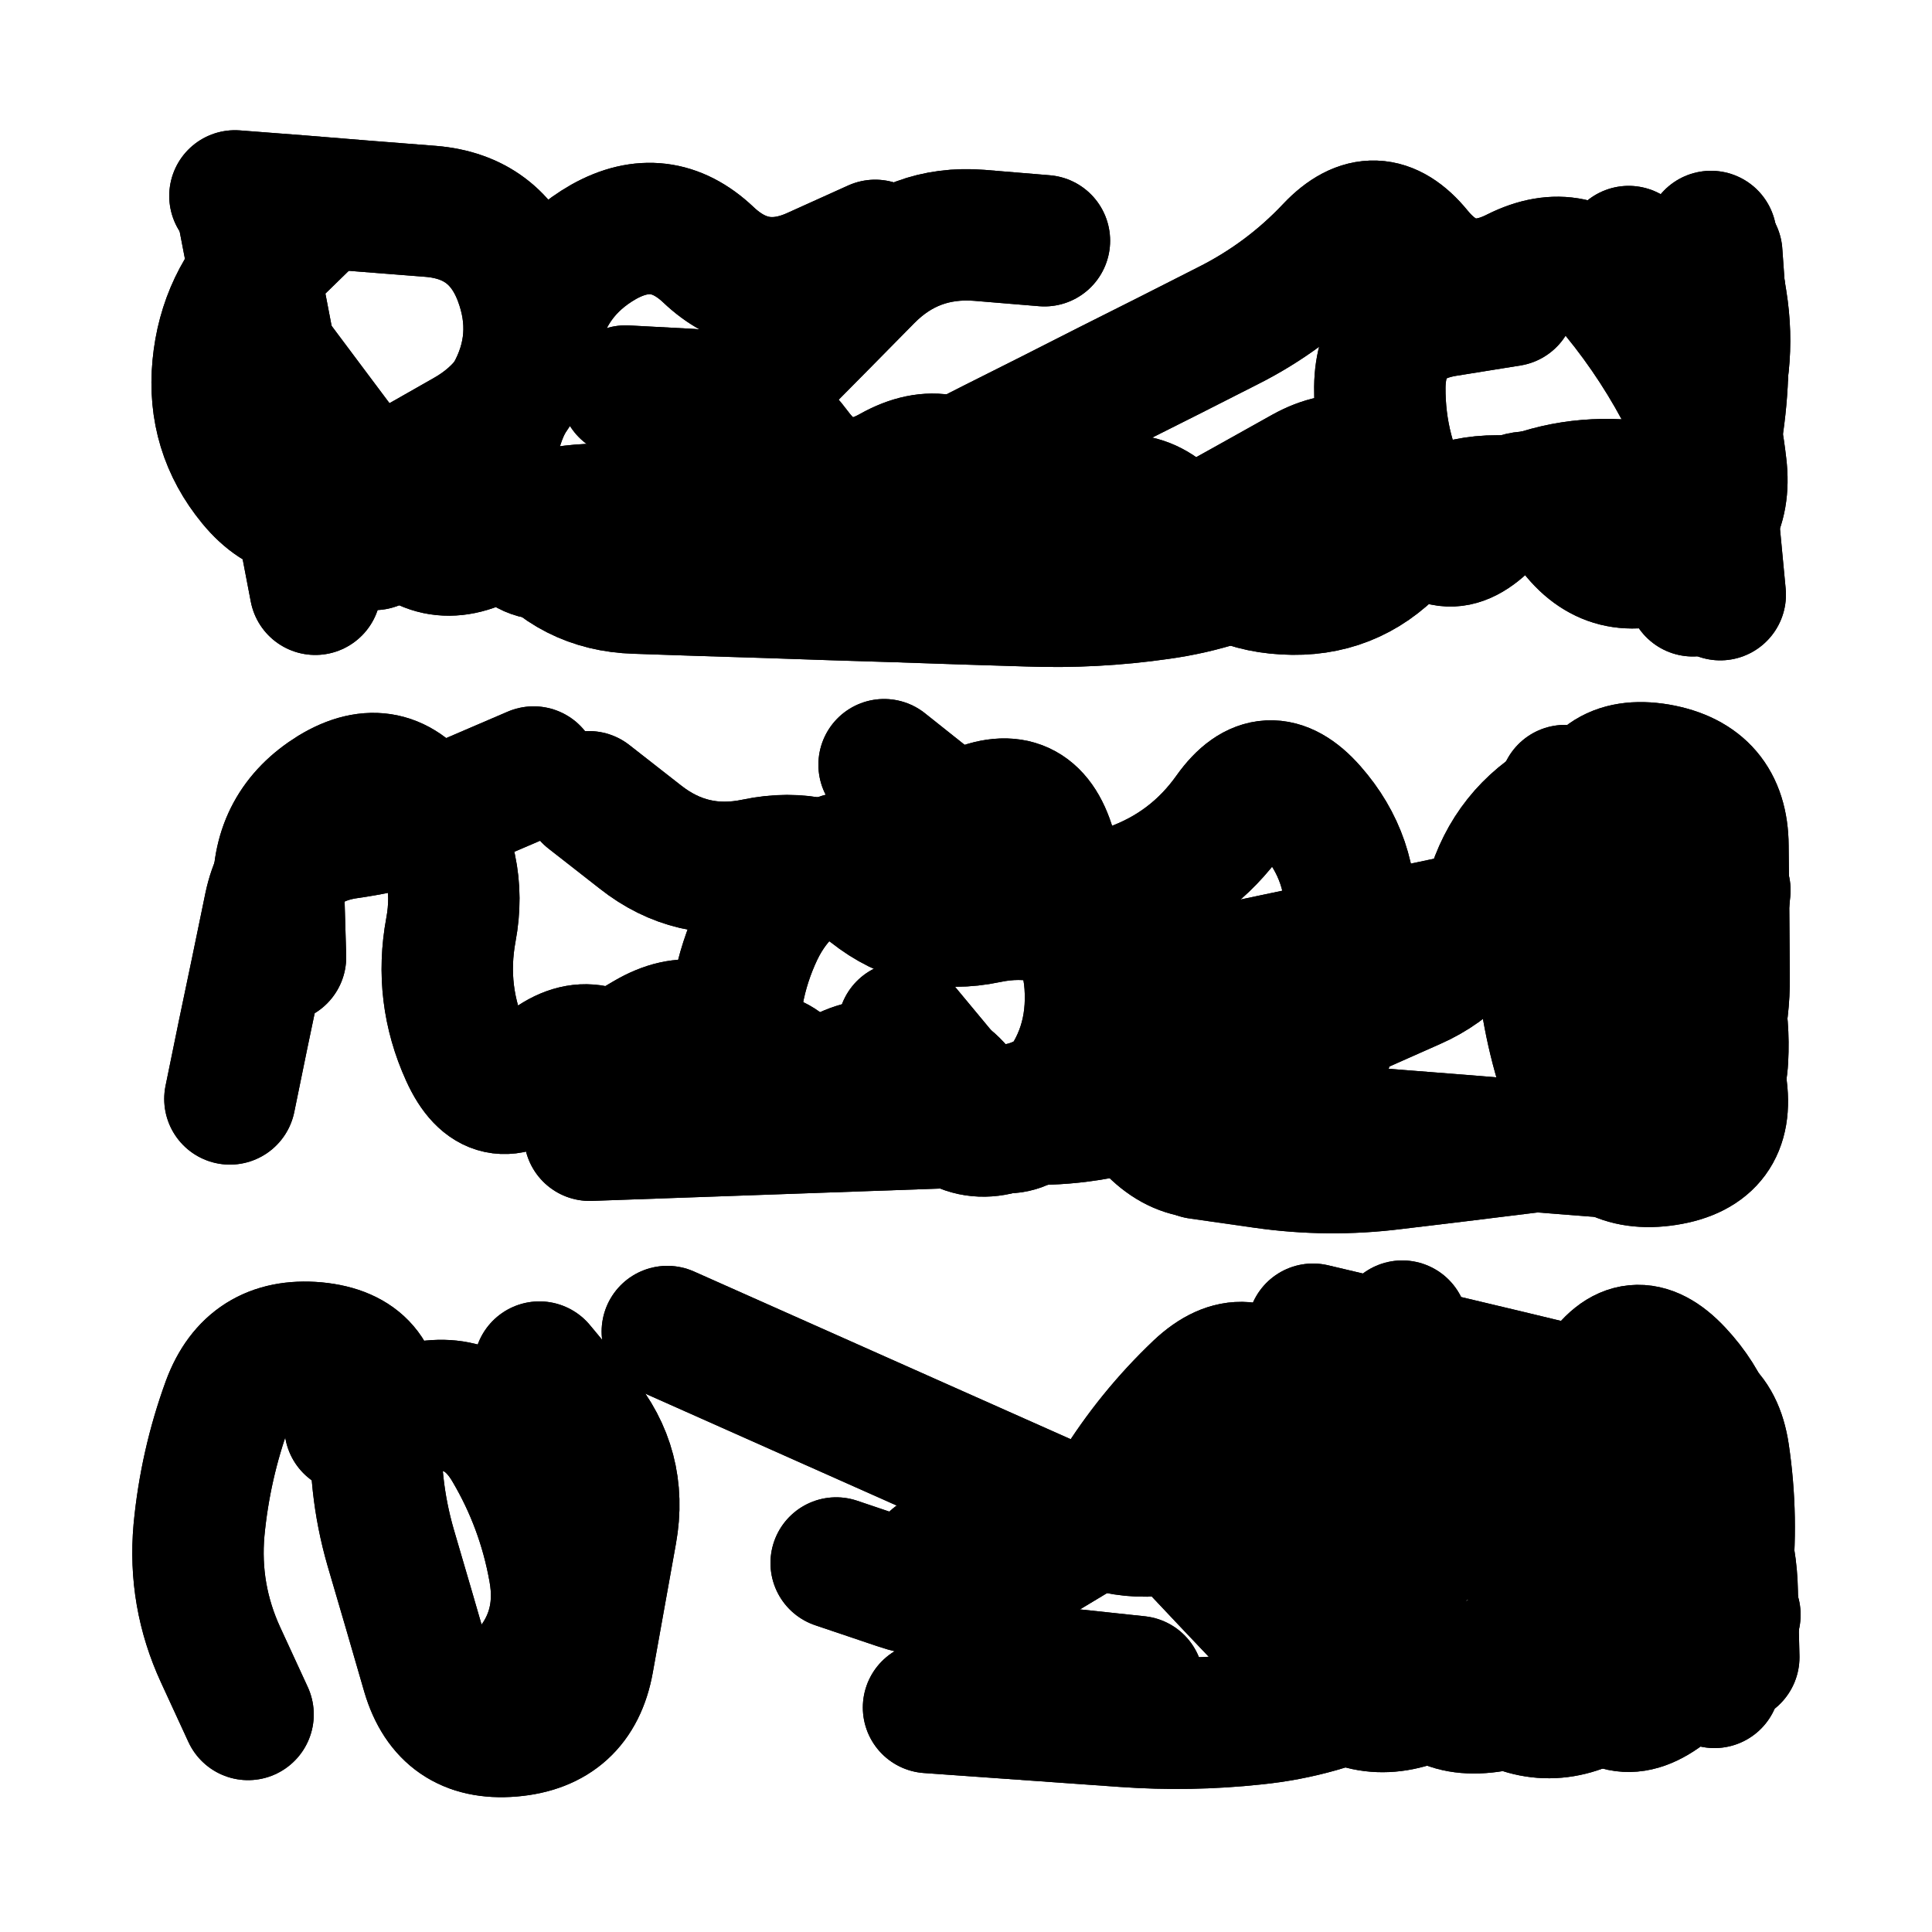 <svg xmlns="http://www.w3.org/2000/svg" viewBox="0 0 5000 5000"><title>Infinite Scribble #3790</title><defs><filter id="piece_3790_1_1_filter" x="-100" y="-100" width="5200" height="5200" filterUnits="userSpaceOnUse"><feGaussianBlur in="SourceGraphic" result="lineShape_1" stdDeviation="17000e-3"/><feColorMatrix in="lineShape_1" result="lineShape" type="matrix" values="1 0 0 0 0  0 1 0 0 0  0 0 1 0 0  0 0 0 20400e-3 -10200e-3"/><feGaussianBlur in="lineShape" result="shrank_blurred" stdDeviation="15666e-3"/><feColorMatrix in="shrank_blurred" result="shrank" type="matrix" values="1 0 0 0 0 0 1 0 0 0 0 0 1 0 0 0 0 0 15199e-3 -10199e-3"/><feColorMatrix in="lineShape" result="border_filled" type="matrix" values="0.5 0 0 0 -0.15  0 0.5 0 0 -0.15  0 0 0.5 0 -0.15  0 0 0 1 0"/><feComposite in="border_filled" in2="shrank" result="border" operator="out"/><feColorMatrix in="lineShape" result="adjustedColor" type="matrix" values="0.95 0 0 0 -0.05  0 0.95 0 0 -0.05  0 0 0.95 0 -0.05  0 0 0 1 0"/><feMorphology in="lineShape" result="frost1_shrink" operator="erode" radius="34000e-3"/><feColorMatrix in="frost1_shrink" result="frost1" type="matrix" values="2 0 0 0 0.05  0 2 0 0 0.05  0 0 2 0 0.05  0 0 0 0.5 0"/><feMorphology in="lineShape" result="frost2_shrink" operator="erode" radius="102000e-3"/><feColorMatrix in="frost2_shrink" result="frost2" type="matrix" values="2 0 0 0 0.35  0 2 0 0 0.35  0 0 2 0 0.35  0 0 0 0.5 0"/><feMerge result="shapes_linestyle_colors"><feMergeNode in="frost1"/><feMergeNode in="frost2"/></feMerge><feTurbulence result="shapes_linestyle_linestyle_turbulence" type="turbulence" baseFrequency="88e-3" numOctaves="2"/><feDisplacementMap in="shapes_linestyle_colors" in2="shapes_linestyle_linestyle_turbulence" result="frost" scale="-226666e-3" xChannelSelector="R" yChannelSelector="G"/><feMerge result="shapes_linestyle"><feMergeNode in="adjustedColor"/><feMergeNode in="frost"/></feMerge><feComposite in="shapes_linestyle" in2="shrank" result="shapes_linestyle_cropped" operator="atop"/><feComposite in="border" in2="shapes_linestyle_cropped" result="shapes" operator="over"/></filter><filter id="piece_3790_1_1_shadow" x="-100" y="-100" width="5200" height="5200" filterUnits="userSpaceOnUse"><feColorMatrix in="SourceGraphic" result="result_blackened" type="matrix" values="0 0 0 0 0  0 0 0 0 0  0 0 0 0 0  0 0 0 0.8 0"/><feGaussianBlur in="result_blackened" result="result_blurred" stdDeviation="102000e-3"/><feComposite in="SourceGraphic" in2="result_blurred" result="result" operator="over"/></filter><filter id="piece_3790_1_1_overall" x="-100" y="-100" width="5200" height="5200" filterUnits="userSpaceOnUse"><feTurbulence result="background_texture_bumps" type="fractalNoise" baseFrequency="37e-3" numOctaves="3"/><feDiffuseLighting in="background_texture_bumps" result="background_texture" surfaceScale="1" diffuseConstant="2" lighting-color="#aaa"><feDistantLight azimuth="225" elevation="20"/></feDiffuseLighting><feColorMatrix in="background_texture" result="background_texturelightened" type="matrix" values="0.6 0 0 0 0.8  0 0.6 0 0 0.8  0 0 0.6 0 0.8  0 0 0 1 0"/><feColorMatrix in="SourceGraphic" result="background_darkened" type="matrix" values="2 0 0 0 -1  0 2 0 0 -1  0 0 2 0 -1  0 0 0 1 0"/><feMorphology in="background_darkened" result="background_glow_1_thicken" operator="dilate" radius="0"/><feColorMatrix in="background_glow_1_thicken" result="background_glow_1_thicken_colored" type="matrix" values="0 0 0 0 0  0 0 0 0 0  0 0 0 0 0  0 0 0 0.7 0"/><feGaussianBlur in="background_glow_1_thicken_colored" result="background_glow_1" stdDeviation="108000e-3"/><feMorphology in="background_darkened" result="background_glow_2_thicken" operator="dilate" radius="0"/><feColorMatrix in="background_glow_2_thicken" result="background_glow_2_thicken_colored" type="matrix" values="0 0 0 0 0  0 0 0 0 0  0 0 0 0 0  0 0 0 0 0"/><feGaussianBlur in="background_glow_2_thicken_colored" result="background_glow_2" stdDeviation="0"/><feComposite in="background_glow_1" in2="background_glow_2" result="background_glow" operator="out"/><feBlend in="background_glow" in2="background_texturelightened" result="background" mode="normal"/></filter><clipPath id="piece_3790_1_1_clip"><rect x="0" y="0" width="5000" height="5000"/></clipPath><g id="layer_5" filter="url(#piece_3790_1_1_filter)" stroke-width="340" stroke-linecap="round" fill="none"><path d="M 1805 1246 Q 1805 1246 1960 1313 Q 2116 1380 2267 1303 Q 2419 1227 2570 1150 Q 2722 1074 2873 997 Q 3025 921 3176 844 Q 3328 768 3444 645 Q 3560 522 3667 653 Q 3774 784 3925 707 Q 4077 631 4184 762 Q 4291 893 4367 1044 Q 4444 1196 4412 1362 L 4381 1529 M 2265 635 Q 2265 635 2110 705 Q 1956 776 1833 659 Q 1710 543 1562 626 Q 1415 710 1384 877 Q 1353 1044 1205 1127 Q 1058 1211 910 1294 Q 763 1378 655 1247 Q 548 1117 564 948 Q 580 779 701 660 L 822 542" stroke="hsl(193,100%,45%)"/><path d="M 4464 2304 Q 4464 2304 4446 2472 Q 4428 2641 4454 2808 Q 4480 2976 4312 3002 Q 4145 3028 4081 2871 Q 4017 2714 3996 2545 Q 3975 2377 4012 2211 L 4050 2046 M 2338 2659 Q 2338 2659 2446 2789 Q 2554 2920 2705 2845 Q 2857 2770 2965 2900 Q 3073 3031 3224 2956 Q 3376 2881 3430 2720 Q 3484 2560 3494 2391 Q 3505 2222 3393 2095 Q 3281 1968 3183 2106 Q 3085 2244 2925 2301 Q 2766 2358 2718 2195 Q 2670 2032 2516 2102 Q 2362 2173 2198 2216 Q 2034 2259 1961 2412 Q 1889 2565 1902 2734 L 1916 2903" stroke="hsl(247,100%,61%)"/><path d="M 3059 3967 Q 3059 3967 3175 4090 Q 3292 4213 3408 4336 Q 3525 4459 3681 4394 Q 3838 4329 3994 4264 Q 4151 4199 4320 4189 L 4490 4179 M 3398 3440 Q 3398 3440 3563 3479 Q 3728 3519 3893 3558 Q 4058 3598 4223 3637 L 4388 3677 M 1396 3538 Q 1396 3538 1504 3668 Q 1612 3798 1582 3965 Q 1552 4132 1522 4299 Q 1492 4466 1323 4480 Q 1154 4494 1106 4331 Q 1059 4168 1011 4005 Q 964 3842 975 3673 Q 986 3504 817 3488 Q 648 3473 589 3632 Q 531 3791 515 3960 Q 500 4129 571 4283 L 642 4437" stroke="hsl(297,100%,65%)"/></g><g id="layer_4" filter="url(#piece_3790_1_1_filter)" stroke-width="340" stroke-linecap="round" fill="none"><path d="M 1619 1012 Q 1619 1012 1788 1021 Q 1958 1031 2059 1167 Q 2160 1303 2308 1220 Q 2456 1137 2557 1273 Q 2658 1409 2806 1326 Q 2954 1243 3055 1379 Q 3156 1515 3325 1524 Q 3495 1534 3611 1411 Q 3727 1288 3896 1297 Q 4066 1307 4235 1316 Q 4405 1326 4436 1159 Q 4468 993 4455 824 L 4443 655 M 624 526 Q 624 526 656 692 Q 688 859 720 1025 Q 752 1192 784 1358 L 816 1525" stroke="hsl(159,100%,46%)"/><path d="M 1528 2772 Q 1528 2772 1674 2686 Q 1820 2600 1918 2738 Q 2016 2876 2162 2790 Q 2308 2704 2406 2842 Q 2504 2980 2650 2894 Q 2796 2808 2942 2722 Q 3088 2636 3186 2774 Q 3284 2912 3453 2925 Q 3622 2939 3791 2952 Q 3960 2966 4129 2979 Q 4298 2993 4381 2845 Q 4464 2698 4462 2528 Q 4461 2359 4459 2189 Q 4458 2020 4291 1991 Q 4124 1963 4095 2130 L 4067 2297" stroke="hsl(226,100%,61%)"/><path d="M 2467 4049 Q 2467 4049 2634 4024 Q 2802 3999 2890 3854 Q 2979 3710 3102 3593 Q 3225 3477 3328 3611 Q 3431 3745 3598 3720 Q 3766 3695 3933 3670 Q 4101 3645 4268 3620 Q 4436 3595 4461 3762 Q 4486 3930 4467 4098 Q 4448 4267 4315 4372 Q 4183 4478 4104 4328 Q 4026 4178 3893 4283 Q 3761 4389 3646 4264 Q 3532 4140 3443 4284 L 3355 4429" stroke="hsl(274,100%,69%)"/></g><g id="layer_3" filter="url(#piece_3790_1_1_filter)" stroke-width="340" stroke-linecap="round" fill="none"><path d="M 4215 651 Q 4215 651 4345 758 Q 4476 866 4448 1033 Q 4420 1201 4436 1370 L 4452 1539 M 969 1409 Q 969 1409 1118 1329 Q 1268 1250 1372 1383 Q 1476 1517 1645 1522 Q 1815 1528 1984 1533 Q 2154 1539 2323 1544 Q 2493 1550 2662 1555 Q 2832 1561 3000 1537 Q 3168 1514 3317 1434 Q 3467 1355 3636 1360 L 3806 1366" stroke="hsl(115,100%,51%)"/><path d="M 2288 1979 Q 2288 1979 2420 2084 Q 2553 2189 2685 2294 Q 2818 2399 2822 2568 Q 2827 2738 2710 2861 Q 2594 2984 2498 2844 Q 2402 2705 2285 2828 Q 2169 2951 2073 2811 Q 1977 2672 1860 2795 Q 1744 2918 1636 2787 Q 1529 2657 1402 2769 Q 1276 2882 1206 2727 Q 1136 2573 1167 2406 Q 1198 2240 1102 2100 Q 1006 1961 861 2049 Q 717 2138 721 2307 L 726 2477" stroke="hsl(202,100%,61%)"/><path d="M 4437 4354 Q 4437 4354 4442 4184 Q 4447 4015 4452 3845 Q 4457 3676 4341 3552 Q 4226 3429 4136 3572 Q 4046 3716 4040 3885 Q 4034 4055 4028 4224 Q 4022 4394 3854 4417 Q 3686 4440 3647 4275 Q 3609 4110 3614 3940 Q 3619 3771 3624 3601 L 3629 3432 M 2419 4035 Q 2419 4035 2513 4175 Q 2608 4316 2776 4334 L 2945 4352" stroke="hsl(254,100%,73%)"/></g><g id="layer_2" filter="url(#piece_3790_1_1_filter)" stroke-width="340" stroke-linecap="round" fill="none"><path d="M 713 933 Q 713 933 814 1068 Q 916 1204 1017 1339 Q 1119 1475 1267 1392 Q 1415 1310 1584 1319 Q 1754 1328 1923 1337 Q 2093 1346 2262 1355 Q 2432 1364 2580 1281 Q 2728 1199 2829 1334 Q 2931 1470 3079 1387 Q 3227 1305 3375 1222 Q 3523 1140 3624 1275 Q 3726 1411 3874 1328 Q 4022 1246 4191 1255 Q 4361 1264 4421 1105 Q 4482 947 4455 779 L 4428 612" stroke="hsl(78,100%,56%)"/><path d="M 1524 2062 Q 1524 2062 1657 2166 Q 1790 2271 1956 2236 Q 2122 2201 2255 2305 Q 2388 2410 2554 2375 Q 2720 2340 2853 2444 Q 2986 2549 3152 2514 Q 3318 2479 3484 2444 Q 3650 2409 3816 2374 Q 3982 2339 4148 2304 Q 4314 2269 4390 2420 Q 4467 2571 4458 2740 Q 4449 2910 4280 2930 Q 4112 2951 3943 2971 Q 3775 2992 3606 3012 Q 3438 3033 3270 3009 L 3102 2985" stroke="hsl(177,100%,59%)"/><path d="M 2164 4045 Q 2164 4045 2324 4099 Q 2485 4154 2630 4066 Q 2775 3979 2920 3891 Q 3065 3804 3225 3858 Q 3386 3913 3546 3967 Q 3707 4022 3852 3934 Q 3997 3847 4142 3759 Q 4287 3672 4383 3811 Q 4480 3950 4483 4119 L 4487 4289 M 906 3693 Q 906 3693 1069 3648 Q 1233 3603 1318 3749 Q 1404 3895 1434 4062 Q 1465 4229 1346 4349 L 1227 4470" stroke="hsl(235,100%,76%)"/></g><g id="layer_1" filter="url(#piece_3790_1_1_filter)" stroke-width="340" stroke-linecap="round" fill="none"><path d="M 4310 723 Q 4310 723 4372 880 Q 4435 1038 4454 1206 Q 4474 1375 4316 1437 Q 4159 1500 4063 1360 Q 3968 1221 3852 1344 Q 3736 1467 3653 1319 Q 3570 1172 3571 1002 Q 3573 833 3740 805 L 3908 778 M 608 507 Q 608 507 777 520 Q 946 534 1115 547 Q 1284 561 1344 719 Q 1404 878 1321 1025 Q 1238 1173 1298 1331 Q 1358 1490 1504 1404 Q 1651 1319 1770 1198 Q 1889 1078 2008 957 Q 2127 837 2246 716 Q 2365 596 2534 609 L 2703 623" stroke="hsl(54,100%,59%)"/><path d="M 1526 2938 Q 1526 2938 1695 2932 Q 1865 2926 2034 2920 Q 2204 2914 2373 2908 Q 2543 2902 2712 2896 Q 2882 2890 3037 2821 Q 3192 2753 3347 2684 Q 3502 2616 3657 2547 Q 3812 2479 3859 2316 Q 3906 2153 4054 2071 Q 4203 1990 4267 2147 Q 4331 2304 4293 2469 Q 4255 2635 4232 2803 L 4209 2971 M 1381 1998 Q 1381 1998 1225 2065 Q 1069 2132 901 2156 Q 733 2180 698 2346 Q 664 2512 629 2678 L 595 2844" stroke="hsl(132,100%,65%)"/><path d="M 1727 3446 Q 1727 3446 1882 3515 Q 2037 3584 2192 3653 Q 2347 3722 2502 3791 Q 2657 3860 2812 3929 Q 2967 3998 3119 3924 Q 3272 3850 3424 3776 Q 3577 3702 3732 3771 Q 3887 3840 4042 3909 Q 4197 3978 4243 4141 Q 4290 4304 4144 4391 Q 3999 4478 3860 4381 Q 3721 4284 3568 4358 Q 3416 4432 3247 4449 Q 3079 4467 2910 4455 Q 2741 4443 2572 4431 L 2403 4419" stroke="hsl(211,100%,78%)"/></g></defs><g filter="url(#piece_3790_1_1_overall)" clip-path="url(#piece_3790_1_1_clip)"><use href="#layer_5"/><use href="#layer_4"/><use href="#layer_3"/><use href="#layer_2"/><use href="#layer_1"/></g><g clip-path="url(#piece_3790_1_1_clip)"><use href="#layer_5" filter="url(#piece_3790_1_1_shadow)"/><use href="#layer_4" filter="url(#piece_3790_1_1_shadow)"/><use href="#layer_3" filter="url(#piece_3790_1_1_shadow)"/><use href="#layer_2" filter="url(#piece_3790_1_1_shadow)"/><use href="#layer_1" filter="url(#piece_3790_1_1_shadow)"/></g></svg>